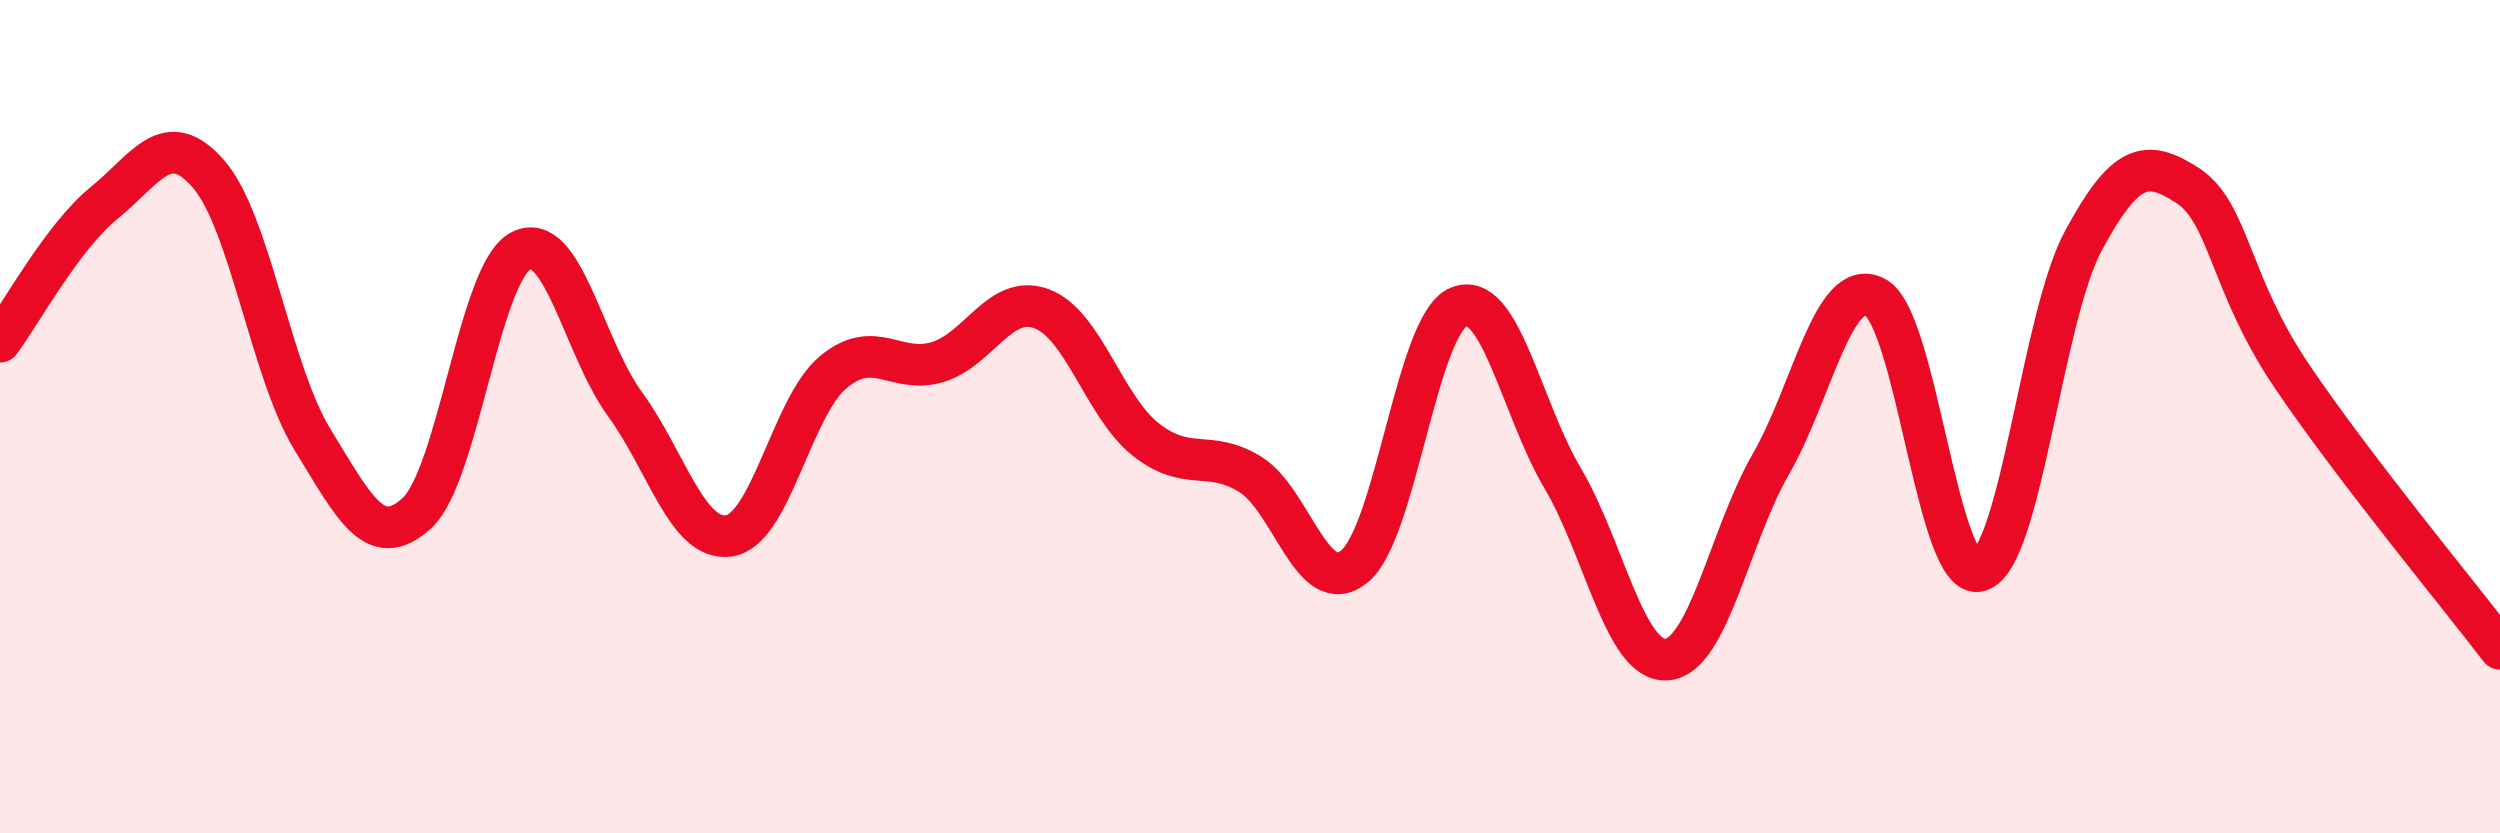 
    <svg width="60" height="20" viewBox="0 0 60 20" xmlns="http://www.w3.org/2000/svg">
      <path
        d="M 0,8.2 C 0.5,7.53 1.5,5.68 2.5,4.87 C 3.5,4.06 4,3.03 5,4.17 C 6,5.31 6.5,8.92 7.5,10.55 C 8.5,12.18 9,13.23 10,12.32 C 11,11.41 11.5,6.54 12.5,6.02 C 13.5,5.5 14,8.33 15,9.7 C 16,11.07 16.5,13.01 17.5,12.86 C 18.5,12.71 19,9.76 20,8.93 C 21,8.1 21.5,8.99 22.5,8.69 C 23.5,8.39 24,7.04 25,7.41 C 26,7.78 26.5,9.76 27.5,10.55 C 28.5,11.34 29,10.77 30,11.38 C 31,11.99 31.5,14.4 32.5,13.6 C 33.5,12.8 34,7.8 35,7.37 C 36,6.94 36.5,9.78 37.5,11.47 C 38.5,13.16 39,15.9 40,15.83 C 41,15.76 41.5,12.88 42.5,11.14 C 43.5,9.4 44,6.62 45,7.13 C 46,7.64 46.5,13.97 47.5,13.7 C 48.5,13.43 49,7.63 50,5.78 C 51,3.93 51.5,3.8 52.5,4.45 C 53.5,5.1 53.5,6.8 55,9.02 C 56.5,11.24 59,14.26 60,15.57L60 20L0 20Z"
        fill="#EB0A25"
        opacity="0.1"
        stroke-linecap="round"
        stroke-linejoin="round"
      />
      <path
        d="M 0,8.2 C 0.5,7.53 1.5,5.68 2.5,4.87 C 3.5,4.06 4,3.03 5,4.17 C 6,5.31 6.5,8.92 7.5,10.55 C 8.5,12.18 9,13.23 10,12.32 C 11,11.41 11.5,6.54 12.5,6.02 C 13.5,5.5 14,8.33 15,9.7 C 16,11.07 16.5,13.01 17.5,12.86 C 18.5,12.71 19,9.76 20,8.93 C 21,8.1 21.5,8.99 22.5,8.69 C 23.5,8.39 24,7.04 25,7.41 C 26,7.78 26.5,9.76 27.5,10.55 C 28.5,11.34 29,10.77 30,11.38 C 31,11.99 31.5,14.4 32.5,13.6 C 33.5,12.8 34,7.8 35,7.37 C 36,6.94 36.5,9.78 37.5,11.47 C 38.5,13.16 39,15.9 40,15.83 C 41,15.76 41.5,12.88 42.5,11.14 C 43.5,9.4 44,6.62 45,7.13 C 46,7.64 46.5,13.97 47.5,13.7 C 48.5,13.43 49,7.63 50,5.78 C 51,3.93 51.5,3.8 52.5,4.45 C 53.5,5.1 53.5,6.8 55,9.02 C 56.5,11.24 59,14.26 60,15.57"
        stroke="#EB0A25"
        stroke-width="1"
        fill="none"
        stroke-linecap="round"
        stroke-linejoin="round"
      />
    </svg>
  